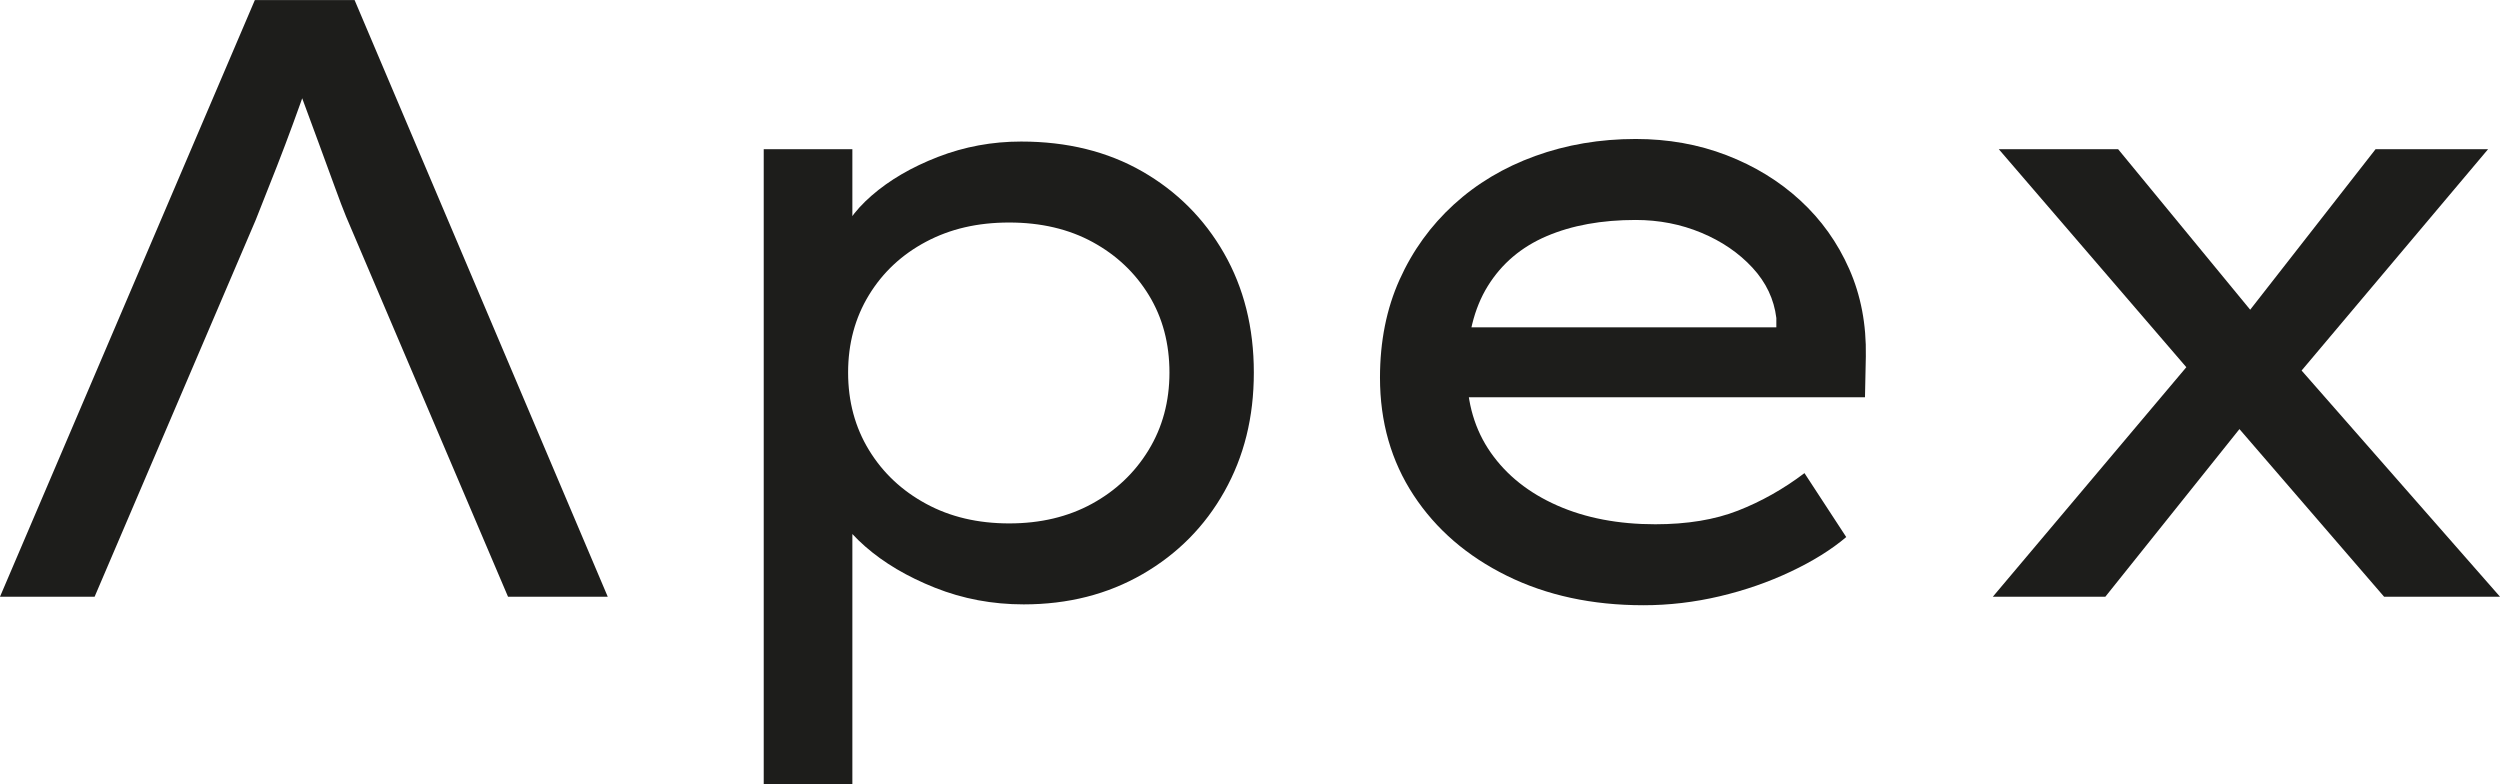 <?xml version="1.0" encoding="UTF-8"?><svg xmlns="http://www.w3.org/2000/svg" width="103.47mm" height="32.46mm" viewBox="0 0 293.3 92"><g id="a"/><g id="b"><g id="c"><g><path d="M0,70L29.9,0h11.7l29.7,70h-11.7L40.6,25.4c-.33-.8-.78-1.98-1.35-3.55-.57-1.57-1.18-3.25-1.85-5.05-.67-1.8-1.3-3.52-1.9-5.15-.6-1.63-1.07-2.92-1.4-3.85l2.7-.1c-.47,1.33-.98,2.8-1.55,4.4-.57,1.6-1.17,3.23-1.8,4.9-.63,1.67-1.25,3.25-1.85,4.75-.6,1.5-1.13,2.85-1.6,4.05L11.1,70H0Z" style="fill:#1d1d1b;"/><path d="M89.6,92V17.5h10.4v12l-1.6-.9c.47-1.93,1.75-3.82,3.85-5.65,2.1-1.83,4.7-3.35,7.8-4.55,3.1-1.2,6.35-1.8,9.75-1.8,5.4,0,10.13,1.17,14.2,3.5,4.06,2.33,7.27,5.53,9.6,9.6,2.33,4.07,3.5,8.73,3.5,14s-1.15,9.85-3.45,13.95c-2.3,4.1-5.5,7.33-9.6,9.7-4.1,2.37-8.75,3.55-13.95,3.55-3.67,0-7.13-.65-10.4-1.95-3.27-1.3-6-2.92-8.2-4.85-2.2-1.93-3.57-3.87-4.1-5.8l2.6-1.4v35.1h-10.4Zm28.8-30.6c3.67,0,6.9-.77,9.7-2.3,2.8-1.53,5.02-3.63,6.65-6.3,1.63-2.67,2.45-5.7,2.45-9.1s-.8-6.42-2.4-9.05c-1.6-2.63-3.8-4.72-6.6-6.25-2.8-1.53-6.07-2.3-9.8-2.3s-6.92,.75-9.75,2.25c-2.83,1.5-5.07,3.58-6.7,6.25-1.63,2.67-2.45,5.7-2.45,9.1s.82,6.43,2.45,9.1c1.63,2.67,3.87,4.77,6.7,6.3,2.83,1.54,6.08,2.3,9.75,2.3Z" style="fill:#1d1d1b;"/><path d="M192.8,71c-6,0-11.33-1.15-16-3.45-4.67-2.3-8.32-5.45-10.95-9.45-2.63-4-3.95-8.6-3.95-13.8,0-4.27,.77-8.1,2.3-11.5,1.53-3.4,3.65-6.33,6.35-8.8,2.7-2.47,5.88-4.37,9.55-5.7,3.67-1.33,7.6-2,11.8-2,3.8,0,7.35,.63,10.65,1.9,3.3,1.27,6.18,3.03,8.65,5.3,2.47,2.27,4.38,4.95,5.75,8.05,1.37,3.1,2.02,6.52,1.95,10.25l-.1,4.8h-48.5l-2.3-8.2h41.9l-1.5,1.3v-2.4c-.27-2.2-1.2-4.17-2.8-5.9-1.6-1.73-3.6-3.1-6-4.1-2.4-1-4.97-1.5-7.7-1.5-4,0-7.48,.63-10.45,1.9-2.97,1.27-5.27,3.22-6.9,5.85-1.63,2.63-2.45,5.98-2.45,10.05,0,3.67,.93,6.83,2.8,9.5,1.87,2.67,4.47,4.73,7.8,6.2,3.33,1.47,7.17,2.2,11.5,2.2,3.73,0,6.97-.53,9.7-1.6,2.73-1.07,5.33-2.53,7.8-4.4l4.9,7.5c-1.73,1.47-3.9,2.82-6.5,4.05-2.6,1.23-5.38,2.2-8.35,2.9-2.97,.7-5.95,1.05-8.95,1.05Z" style="fill:#1d1d1b;"/><path d="M233.8,70l23.1-27.4,6.5,6.9-16.4,20.5h-13.2Zm45.9,0l-19.5-22.6-1.7-2-24-27.9h14l18.1,22,1.7,2,25,28.5h-13.6Zm-10.8-25.2l-5.9-7.2,15.7-20.1h13.2l-23,27.3Z" style="fill:#1d1d1b;"/></g></g></g></svg>